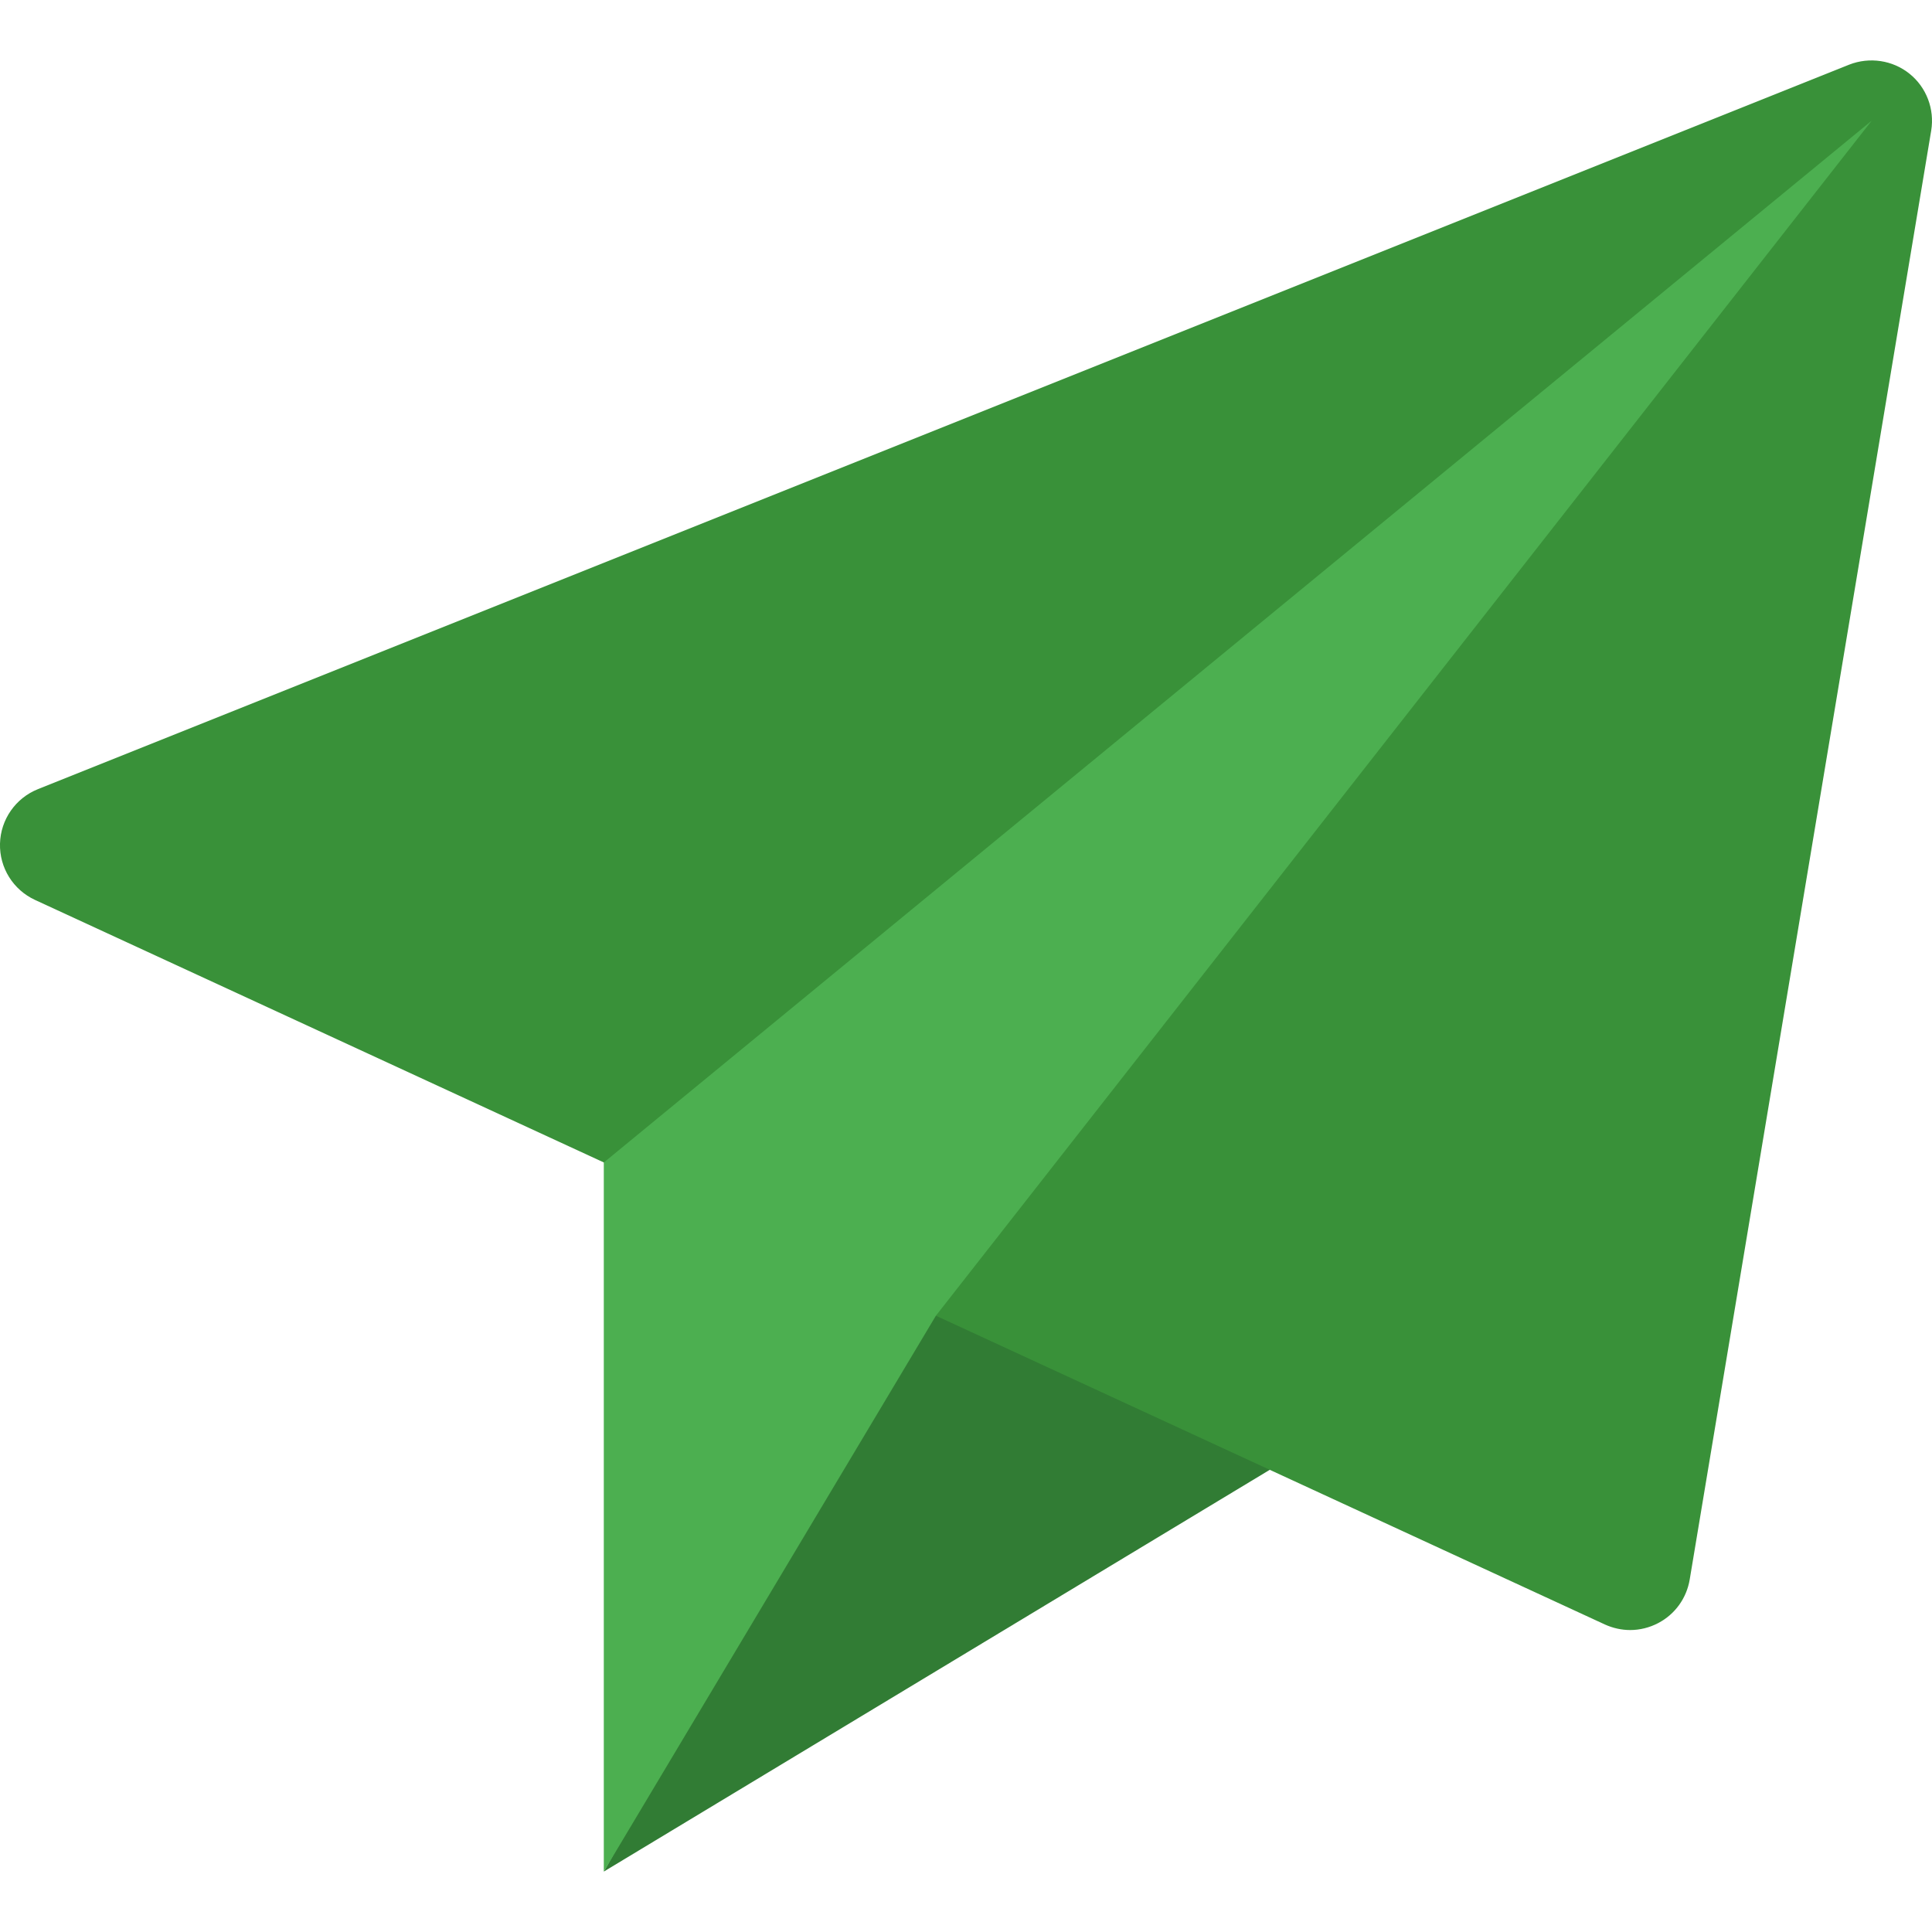 <?xml version="1.0" encoding="UTF-8"?><svg id="Capa_1" xmlns="http://www.w3.org/2000/svg" viewBox="0 0 511.99 511.99"><defs><style>.cls-1{fill:#317c34;}.cls-2{fill:#399139;}.cls-3{fill:#4caf50;}</style></defs><polygon class="cls-1" points="247.01 340.97 160.01 495.98 341 386.79 247.01 340.97"/><path class="cls-2" d="m506.02,19.53c-4.45-3.58-10.59-4.51-15.97-2.4L10.05,209.13C4.13,211.5.17,217.16,0,223.56s3.49,12.26,9.31,14.94l416,192c2.11.96,4.42,1.47,6.69,1.47,2.56,0,5.15-.64,7.46-1.86,4.45-2.34,7.49-6.59,8.32-11.52L511.78,34.6c.93-5.66-1.25-11.46-5.76-15.07Z"/><polygon class="cls-3" points="496.01 31.98 160.01 308.07 160.01 495.98 248.01 348.68 496.01 31.98"/></svg>